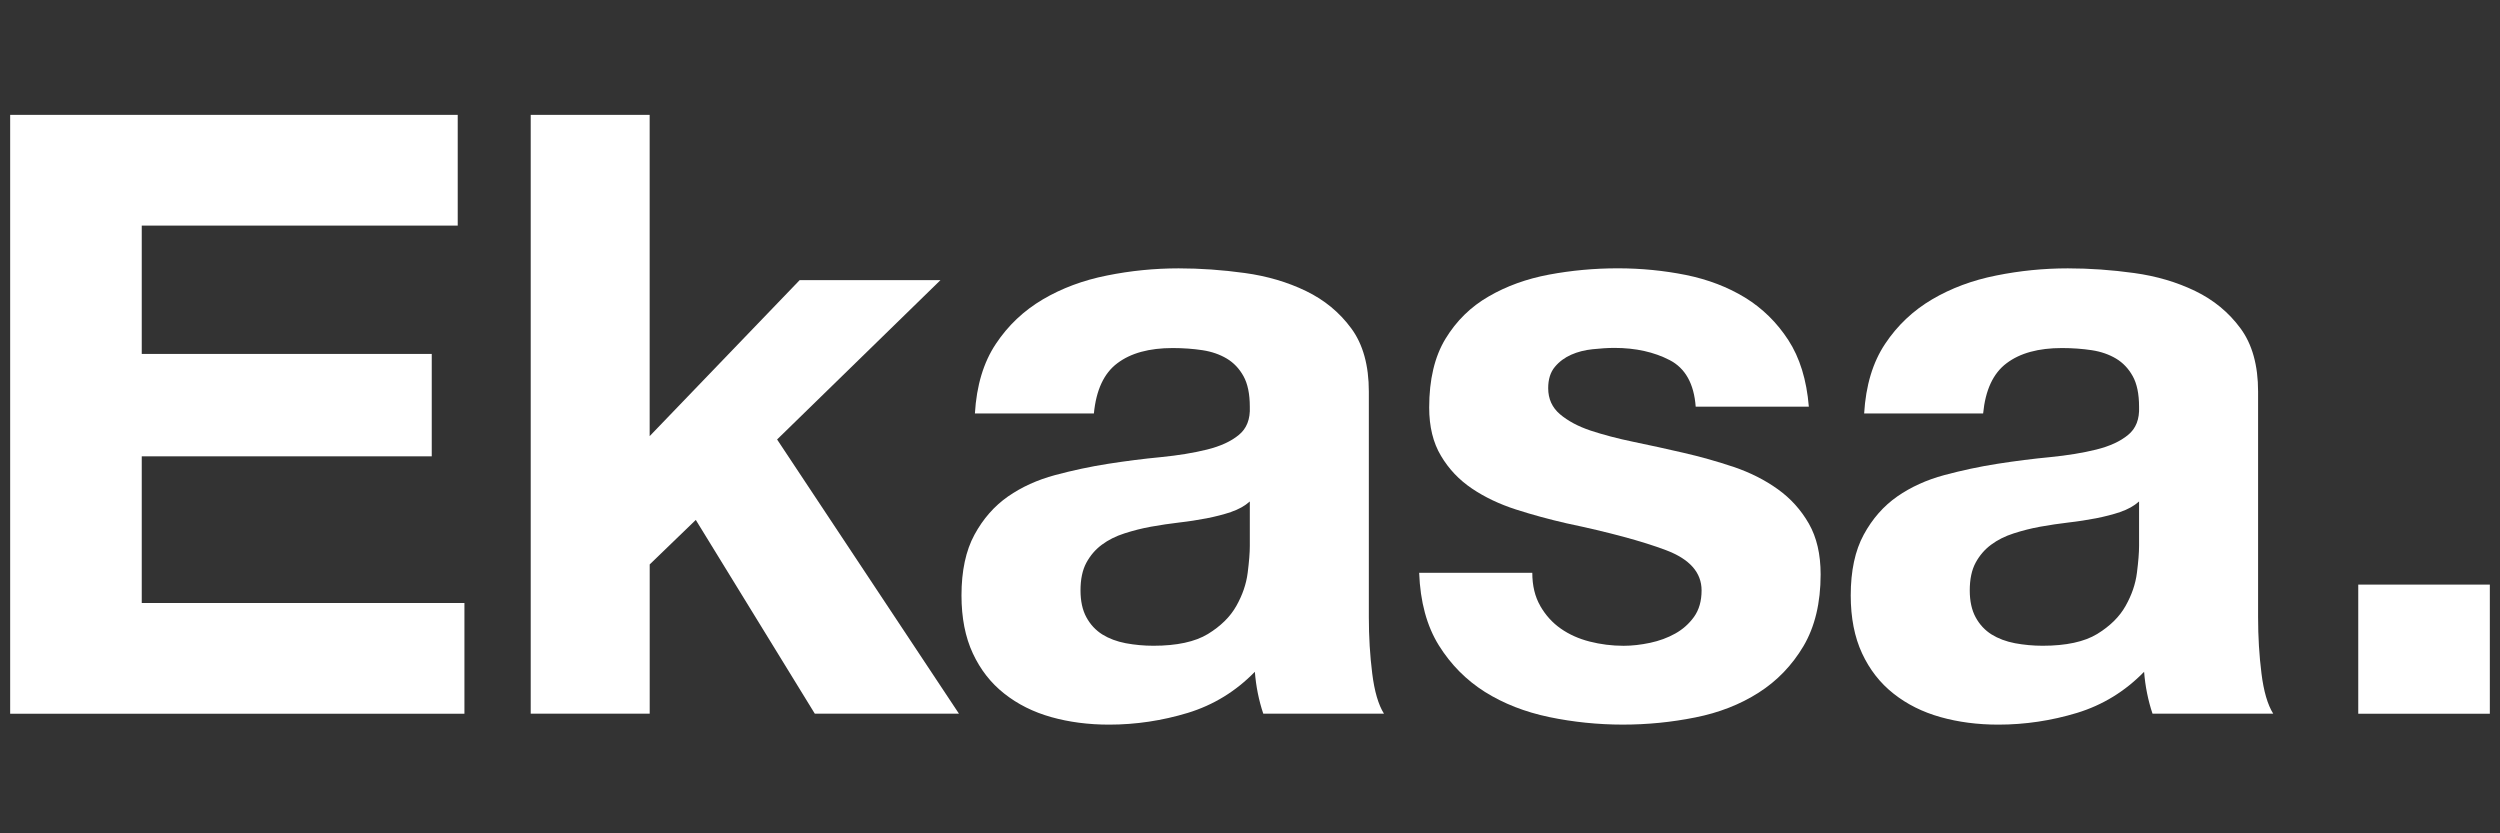 <svg width="123" height="41" viewBox="0 0 123 41" fill="none" xmlns="http://www.w3.org/2000/svg">
<rect x="0" y="0" width="123" height="41" fill="#333333" stroke="none"/>
<g clip-path="url(#clip0_2001_410)">
<path d="M22.52 5.652V11.099H6.974V17.412H21.242V22.45H6.974V29.669H22.85V35.116H0.5V5.652H22.52Z" fill="white"/>
<path d="M31.963 5.652V21.458L39.345 13.781H46.273L38.233 21.622L47.181 35.114H40.089L34.233 25.58L31.965 27.77V35.114H26.111V5.652H31.965H31.963Z" fill="white"/>
<path d="M48.996 16.918C49.599 16.011 50.371 15.283 51.304 14.732C52.24 14.181 53.291 13.788 54.459 13.556C55.627 13.32 56.803 13.203 57.986 13.203C59.058 13.203 60.144 13.28 61.243 13.432C62.343 13.583 63.346 13.878 64.254 14.318C65.162 14.757 65.903 15.368 66.481 16.154C67.059 16.937 67.347 17.975 67.347 19.267V30.368C67.347 31.331 67.402 32.251 67.513 33.131C67.622 34.011 67.815 34.673 68.091 35.112H62.153C62.042 34.784 61.953 34.444 61.884 34.102C61.815 33.759 61.767 33.408 61.739 33.052C60.804 34.012 59.704 34.687 58.44 35.074C57.175 35.457 55.883 35.652 54.565 35.652C53.546 35.652 52.599 35.528 51.718 35.28C50.838 35.032 50.07 34.648 49.41 34.125C48.749 33.605 48.233 32.942 47.862 32.143C47.492 31.348 47.305 30.397 47.305 29.295C47.305 28.087 47.518 27.09 47.944 26.307C48.371 25.52 48.922 24.897 49.593 24.427C50.268 23.959 51.037 23.61 51.903 23.376C52.77 23.144 53.642 22.956 54.521 22.819C55.4 22.682 56.267 22.571 57.12 22.49C57.97 22.406 58.727 22.282 59.387 22.118C60.047 21.954 60.569 21.715 60.953 21.396C61.338 21.081 61.517 20.622 61.491 20.016C61.491 19.381 61.386 18.88 61.18 18.508C60.974 18.136 60.699 17.846 60.356 17.641C60.011 17.436 59.612 17.298 59.16 17.229C58.707 17.161 58.218 17.124 57.696 17.124C56.54 17.124 55.634 17.372 54.975 17.87C54.314 18.363 53.931 19.189 53.819 20.344H47.965C48.047 18.967 48.39 17.826 48.996 16.919V16.918ZM60.564 25.192C60.192 25.316 59.794 25.417 59.367 25.501C58.941 25.582 58.495 25.653 58.026 25.706C57.558 25.762 57.091 25.83 56.626 25.914C56.184 25.994 55.751 26.105 55.325 26.242C54.898 26.379 54.528 26.564 54.212 26.8C53.895 27.035 53.642 27.33 53.449 27.686C53.256 28.045 53.161 28.498 53.161 29.049C53.161 29.569 53.256 30.012 53.449 30.368C53.642 30.724 53.903 31.006 54.233 31.214C54.563 31.418 54.948 31.563 55.388 31.647C55.827 31.728 56.281 31.771 56.748 31.771C57.902 31.771 58.798 31.576 59.429 31.193C60.06 30.806 60.528 30.347 60.829 29.809C61.132 29.271 61.317 28.731 61.386 28.18C61.456 27.629 61.491 27.189 61.491 26.858V24.672C61.243 24.894 60.934 25.065 60.564 25.189V25.192Z" fill="white"/>
<path d="M75.78 29.812C76.041 30.265 76.377 30.639 76.79 30.927C77.202 31.215 77.675 31.428 78.213 31.565C78.748 31.702 79.305 31.773 79.882 31.773C80.295 31.773 80.728 31.723 81.182 31.628C81.636 31.531 82.048 31.38 82.42 31.172C82.79 30.967 83.099 30.692 83.347 30.349C83.594 30.002 83.718 29.569 83.718 29.049C83.718 28.169 83.133 27.507 81.964 27.067C80.797 26.627 79.168 26.188 77.078 25.748C76.226 25.553 75.394 25.327 74.582 25.066C73.772 24.804 73.05 24.462 72.418 24.035C71.786 23.608 71.277 23.072 70.894 22.423C70.507 21.778 70.316 20.985 70.316 20.051C70.316 18.674 70.583 17.549 71.119 16.666C71.654 15.787 72.362 15.091 73.243 14.585C74.122 14.074 75.11 13.718 76.212 13.511C77.311 13.306 78.438 13.201 79.593 13.201C80.747 13.201 81.868 13.312 82.954 13.53C84.04 13.752 85.01 14.124 85.862 14.645C86.712 15.168 87.421 15.864 87.984 16.729C88.548 17.596 88.886 18.687 88.995 20.009H83.428C83.346 18.882 82.917 18.115 82.149 17.718C81.38 17.319 80.472 17.117 79.428 17.117C79.098 17.117 78.741 17.142 78.356 17.182C77.97 17.222 77.619 17.312 77.305 17.451C76.991 17.59 76.72 17.786 76.501 18.049C76.281 18.311 76.171 18.659 76.171 19.099C76.171 19.623 76.365 20.05 76.749 20.378C77.136 20.707 77.636 20.976 78.255 21.184C78.875 21.388 79.581 21.577 80.378 21.741C81.175 21.905 81.987 22.084 82.811 22.274C83.663 22.469 84.495 22.704 85.307 22.977C86.117 23.252 86.84 23.618 87.471 24.072C88.103 24.525 88.612 25.09 88.997 25.765C89.382 26.44 89.575 27.27 89.575 28.261C89.575 29.664 89.291 30.84 88.73 31.791C88.166 32.738 87.43 33.503 86.522 34.081C85.614 34.66 84.577 35.066 83.409 35.298C82.241 35.533 81.051 35.651 79.842 35.651C78.633 35.651 77.393 35.526 76.213 35.278C75.03 35.03 73.98 34.619 73.059 34.043C72.138 33.461 71.382 32.699 70.791 31.752C70.2 30.801 69.876 29.612 69.823 28.182H75.389C75.389 28.813 75.519 29.358 75.782 29.811L75.78 29.812Z" fill="white"/>
<path d="M92.747 16.918C93.35 16.011 94.122 15.283 95.055 14.732C95.991 14.181 97.042 13.788 98.21 13.556C99.378 13.32 100.554 13.203 101.737 13.203C102.809 13.203 103.895 13.28 104.994 13.432C106.094 13.583 107.097 13.878 108.005 14.318C108.913 14.757 109.654 15.368 110.232 16.154C110.81 16.937 111.098 17.975 111.098 19.267V30.368C111.098 31.331 111.153 32.251 111.264 33.131C111.373 34.011 111.566 34.673 111.842 35.112H105.904C105.793 34.784 105.704 34.444 105.635 34.102C105.566 33.761 105.517 33.408 105.49 33.052C104.555 34.012 103.455 34.687 102.191 35.074C100.926 35.457 99.634 35.652 98.316 35.652C97.297 35.652 96.35 35.528 95.469 35.28C94.588 35.032 93.82 34.648 93.16 34.125C92.5 33.605 91.984 32.942 91.613 32.143C91.243 31.348 91.056 30.397 91.056 29.295C91.056 28.087 91.269 27.09 91.695 26.307C92.122 25.52 92.673 24.897 93.344 24.427C94.019 23.959 94.788 23.61 95.654 23.376C96.521 23.144 97.393 22.956 98.272 22.819C99.151 22.682 100.018 22.571 100.871 22.49C101.721 22.406 102.478 22.282 103.138 22.118C103.798 21.954 104.32 21.715 104.704 21.396C105.089 21.081 105.268 20.622 105.242 20.016C105.242 19.381 105.137 18.88 104.931 18.508C104.725 18.136 104.45 17.846 104.107 17.641C103.762 17.436 103.363 17.298 102.911 17.229C102.458 17.161 101.969 17.124 101.447 17.124C100.291 17.124 99.385 17.372 98.726 17.87C98.065 18.363 97.681 19.189 97.57 20.344H91.716C91.798 18.967 92.141 17.826 92.747 16.919V16.918ZM104.315 25.192C103.943 25.316 103.545 25.417 103.118 25.501C102.692 25.582 102.246 25.653 101.777 25.706C101.309 25.762 100.842 25.83 100.377 25.914C99.935 25.994 99.502 26.105 99.076 26.242C98.649 26.379 98.279 26.564 97.963 26.8C97.646 27.035 97.393 27.33 97.2 27.686C97.007 28.045 96.912 28.498 96.912 29.049C96.912 29.569 97.007 30.012 97.2 30.368C97.393 30.724 97.654 31.006 97.984 31.214C98.314 31.418 98.699 31.563 99.138 31.647C99.578 31.728 100.032 31.771 100.499 31.771C101.653 31.771 102.549 31.576 103.18 31.193C103.811 30.806 104.279 30.347 104.58 29.809C104.883 29.271 105.068 28.731 105.137 28.18C105.207 27.629 105.242 27.189 105.242 26.858V24.672C104.994 24.894 104.685 25.065 104.315 25.189V25.192Z" fill="white"/>
<path d="M122.5 28.762V35.116H116.026V28.762H122.5Z" fill="white"/>
</g>
<defs>
<clipPath id="clip0_2001_410">
<rect width="122" height="30" fill="white" transform="translate(0.5 5.652)"/>
</clipPath>
</defs>
</svg>
